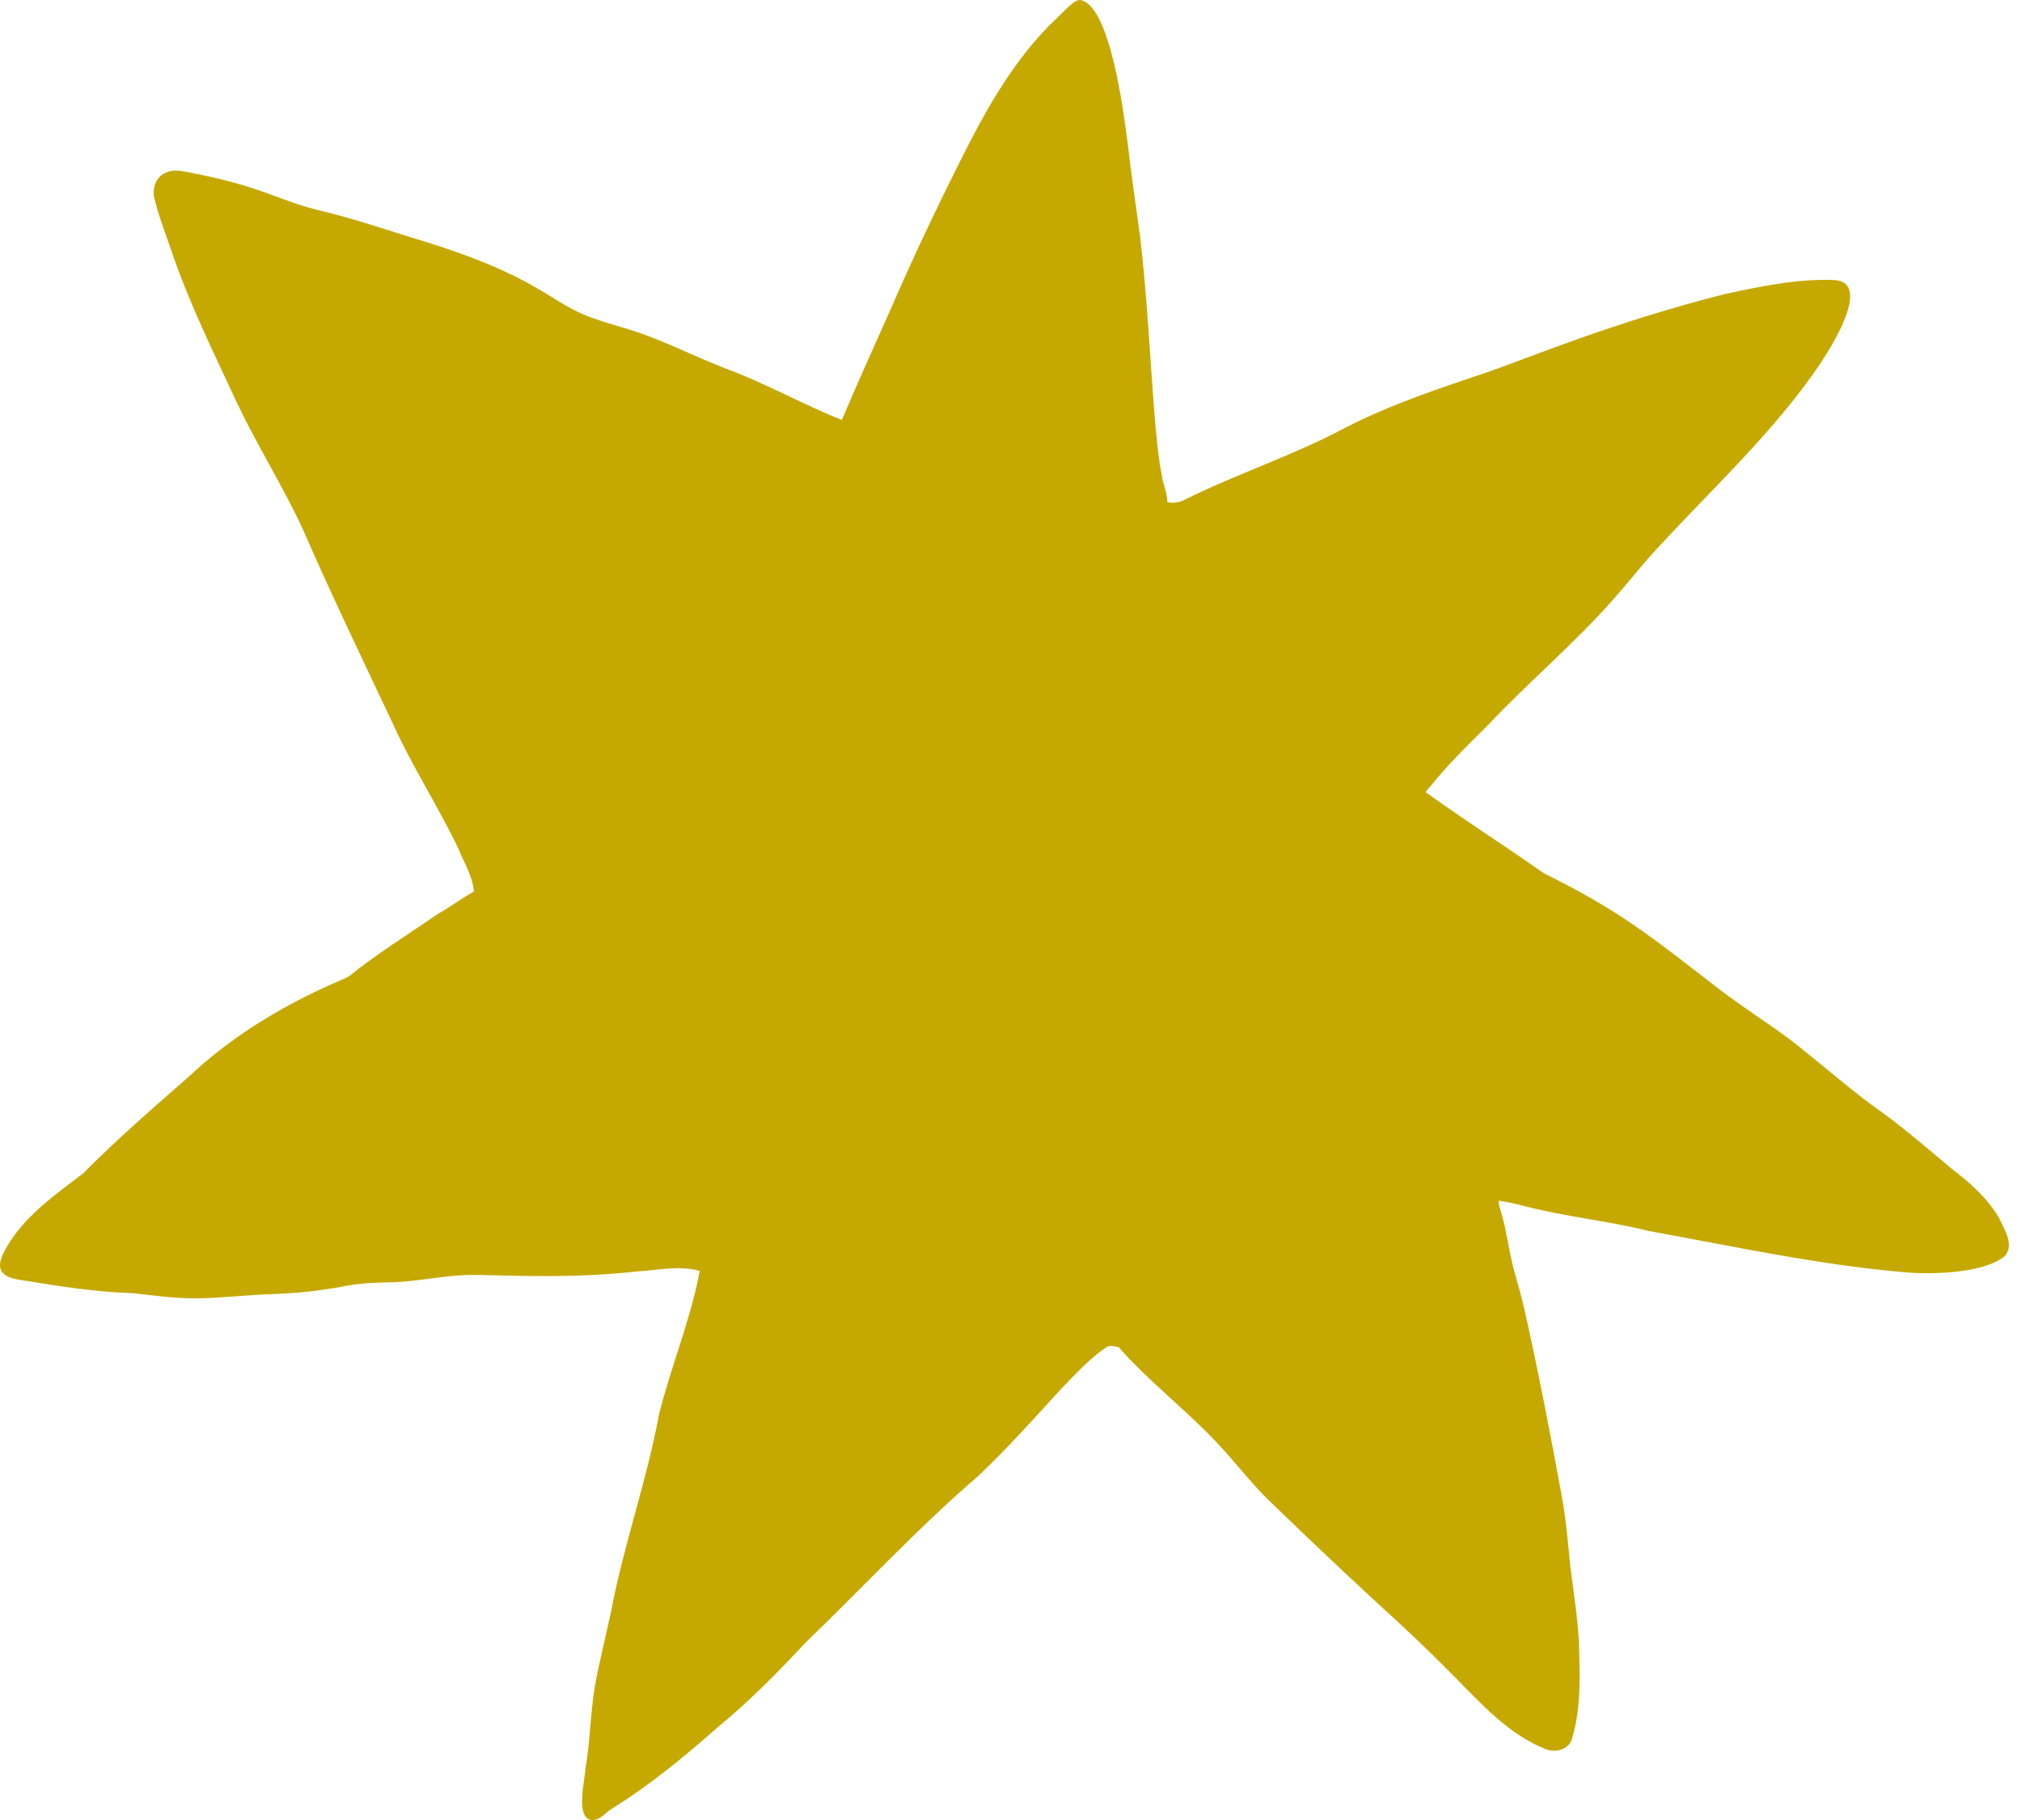 <?xml version="1.0" encoding="UTF-8"?> <svg xmlns="http://www.w3.org/2000/svg" width="30" height="27" viewBox="0 0 30 27" fill="none"><path d="M0.348 18.995C0.884 19.083 1.42 19.167 1.964 19.184C2.276 19.218 2.587 19.262 2.901 19.262C3.261 19.258 3.619 19.216 3.978 19.2C4.379 19.189 4.751 19.152 5.15 19.073C5.383 19.032 5.594 19.028 5.836 19.022C6.21 19.01 6.583 18.921 6.959 18.914C7.33 18.907 8.391 18.982 9.442 18.863C9.748 18.846 10.065 18.769 10.366 18.851C10.374 18.853 10.38 18.856 10.386 18.86C10.374 18.885 10.366 18.914 10.364 18.946C10.221 19.639 9.95 20.295 9.778 20.98C9.597 21.967 9.255 22.913 9.068 23.898C8.987 24.285 8.886 24.668 8.819 25.057C8.759 25.447 8.754 25.844 8.687 26.234C8.677 26.407 8.55 26.909 8.74 26.991C8.875 27.037 8.97 26.901 9.072 26.836C9.638 26.486 10.158 26.058 10.657 25.617C11.122 25.235 11.544 24.806 11.954 24.366C12.813 23.541 13.614 22.669 14.519 21.892C15.34 21.116 15.992 20.238 16.442 19.972C16.496 19.962 16.549 19.973 16.602 19.987C16.604 19.991 16.605 19.995 16.608 19.998C17.047 20.493 17.581 20.902 18.037 21.384C18.304 21.662 18.536 21.972 18.81 22.244C20.657 24.028 20.654 23.938 21.606 24.901C21.998 25.301 22.398 25.735 22.928 25.947C23.091 26.015 23.303 25.947 23.333 25.758C23.451 25.355 23.44 24.928 23.431 24.512C23.423 24.085 23.352 23.664 23.299 23.242C23.264 22.898 23.237 22.553 23.175 22.213C23.005 21.279 22.824 20.347 22.617 19.421C22.569 19.21 22.505 19.003 22.45 18.793C22.385 18.534 22.355 18.273 22.281 18.016C22.268 17.957 22.228 17.876 22.236 17.812C22.334 17.828 22.431 17.843 22.616 17.892C23.223 18.051 23.852 18.109 24.461 18.262C25.73 18.491 26.994 18.768 28.281 18.876C28.68 18.908 29.439 18.891 29.747 18.632C29.886 18.469 29.746 18.257 29.672 18.094C29.509 17.795 29.235 17.549 28.959 17.341C28.577 17.02 28.201 16.692 27.79 16.407C27.362 16.089 26.963 15.735 26.542 15.409C26.216 15.169 25.855 14.939 25.529 14.691C24.47 13.874 24.038 13.516 22.907 12.955C21.963 12.302 22.022 12.366 21.151 11.752C21.172 11.721 21.194 11.692 21.219 11.67C21.479 11.344 21.778 11.053 22.075 10.759C22.679 10.117 23.358 9.549 23.941 8.887C24.122 8.683 24.293 8.468 24.479 8.255C25.288 7.362 26.187 6.546 26.891 5.562C27.065 5.323 27.853 4.161 27.189 4.154C26.655 4.135 26.121 4.25 25.6 4.36C23.954 4.776 22.718 5.294 22.113 5.506C21.396 5.747 20.645 5.994 19.964 6.343C19.199 6.753 18.37 7.021 17.594 7.405C17.514 7.453 17.412 7.47 17.32 7.45C17.322 7.318 17.253 7.181 17.237 7.05C17.102 6.393 17.068 4.793 16.916 3.513C16.854 3.048 16.783 2.585 16.73 2.119C16.676 1.706 16.477 0.075 16.027 0C15.937 0 15.876 0.081 15.563 0.383C15.081 0.875 14.719 1.473 14.402 2.081C13.981 2.909 13.578 3.745 13.21 4.598C12.967 5.141 12.722 5.682 12.49 6.229C11.991 6.039 11.335 5.671 10.714 5.447C10.285 5.277 9.871 5.067 9.433 4.919C9.23 4.852 9.022 4.8 8.821 4.728C8.111 4.485 8.064 4.109 6.103 3.523C5.672 3.388 5.243 3.245 4.804 3.137C4.098 2.976 3.912 2.757 2.709 2.54C2.451 2.488 2.254 2.643 2.283 2.909C2.344 3.18 2.439 3.415 2.531 3.687C2.798 4.483 3.173 5.237 3.526 5.998C3.826 6.626 4.198 7.215 4.491 7.847C4.916 8.823 5.379 9.782 5.833 10.745C6.119 11.376 6.497 11.958 6.797 12.581C6.881 12.789 7.011 12.998 7.032 13.224C6.823 13.345 6.626 13.489 6.503 13.554C6.058 13.861 5.596 14.146 5.174 14.486C5.101 14.54 3.873 14.967 2.817 15.958C2.278 16.431 1.735 16.901 1.23 17.41C0.841 17.707 0.429 17.994 0.155 18.41C-0.056 18.734 -0.103 18.943 0.346 18.995L0.348 18.995Z" fill="#C6A900"></path></svg> 
